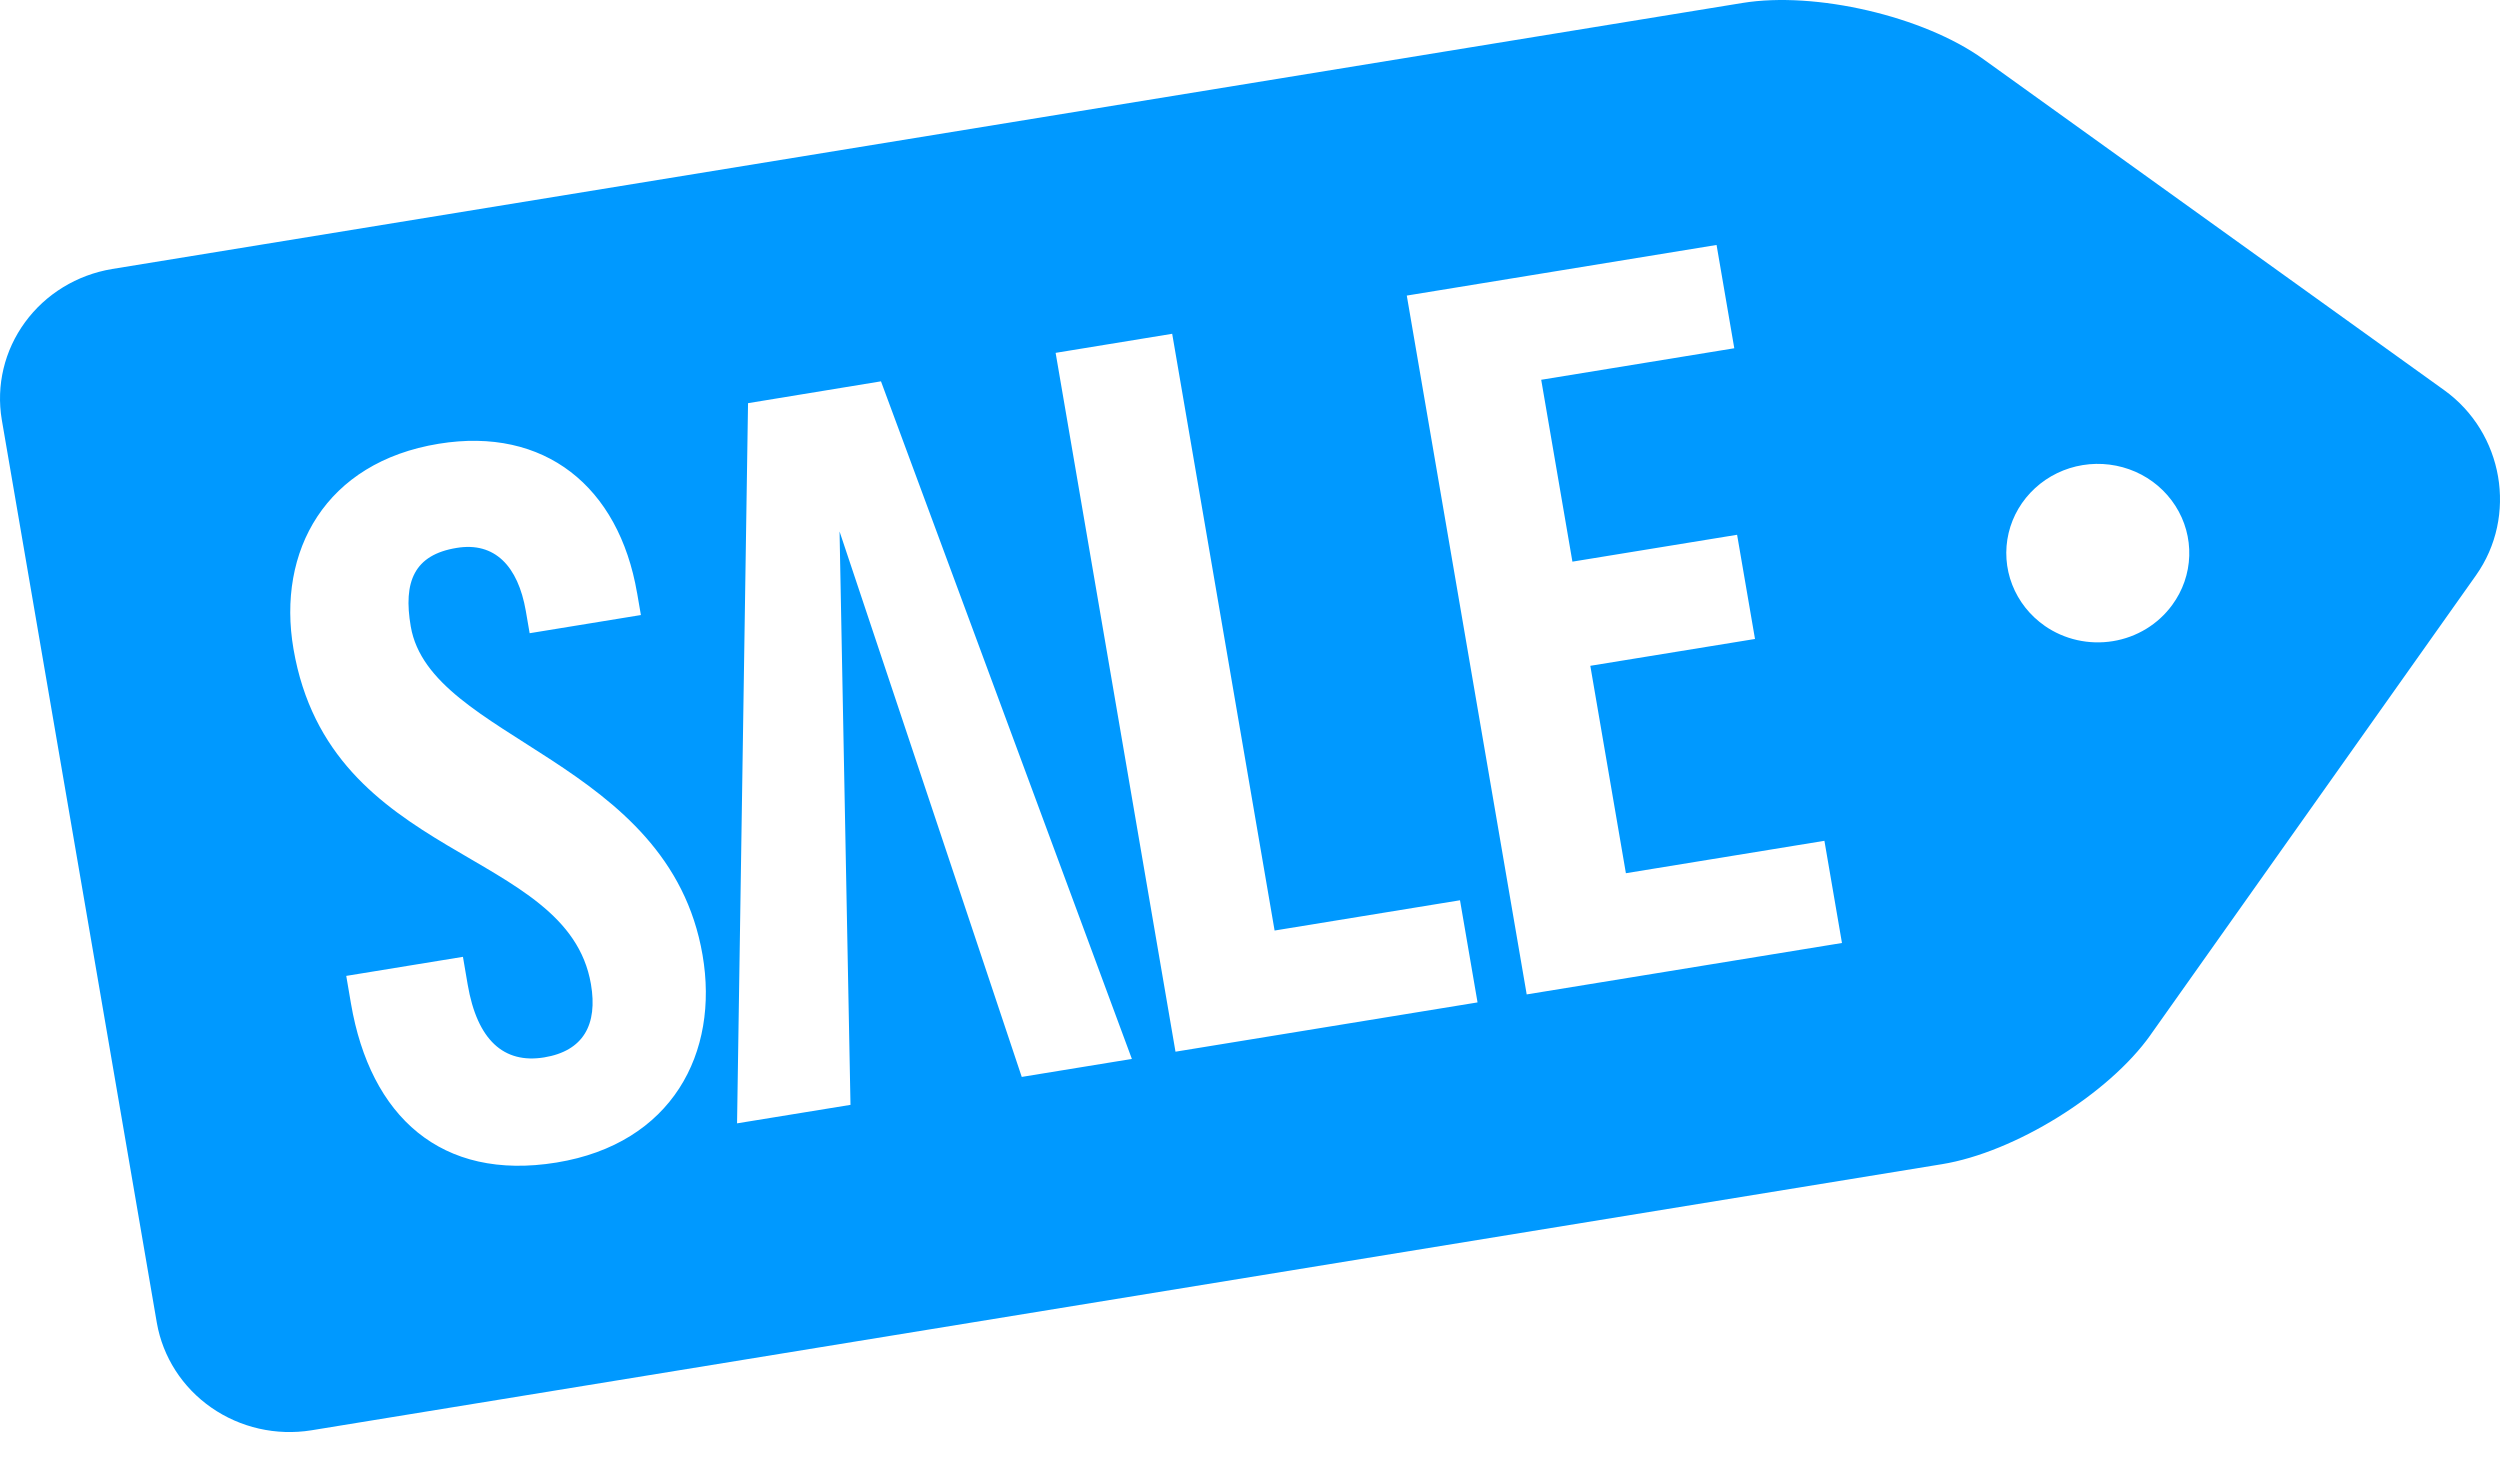 <svg width="56" height="33" viewBox="0 0 56 33" fill="none" xmlns="http://www.w3.org/2000/svg">
<path d="M45.801 14.018C45.471 13.788 45.218 13.468 45.074 13.098C44.93 12.729 44.902 12.326 44.993 11.94C45.084 11.555 45.291 11.205 45.586 10.934C45.881 10.663 46.252 10.483 46.652 10.418C47.052 10.353 47.463 10.405 47.833 10.567C48.202 10.729 48.514 10.995 48.729 11.331C48.944 11.666 49.052 12.056 49.039 12.451C49.027 12.847 48.894 13.229 48.658 13.551C48.502 13.765 48.304 13.947 48.076 14.086C47.848 14.225 47.594 14.319 47.328 14.362C47.063 14.405 46.791 14.397 46.529 14.338C46.266 14.279 46.019 14.17 45.8 14.018H45.801ZM35.623 14.914L36.42 19.56L40.867 18.834L41.26 21.123L34.198 22.275L31.512 6.621L38.451 5.487L38.848 7.801L34.523 8.507L35.222 12.581L38.911 11.979L39.312 14.313L35.623 14.914ZM26.257 7.477L28.551 20.844L32.704 20.166L33.097 22.454L26.331 23.558L23.646 7.904L26.257 7.477ZM19.734 8.542L25.354 23.72L22.887 24.123L18.806 11.905L19.051 24.749L16.51 25.163L16.756 9.031L19.734 8.542ZM14.27 13.277L14.356 13.777L11.864 14.184L11.778 13.684C11.604 12.683 11.084 12.132 10.23 12.273C9.276 12.428 9.029 13.032 9.201 14.033C9.638 16.582 14.986 17.008 15.737 21.391C16.114 23.584 15.056 25.618 12.466 26.041C9.877 26.463 8.295 25.006 7.862 22.481L7.756 21.86L10.37 21.433L10.476 22.054C10.689 23.296 11.284 23.833 12.188 23.686C13.067 23.542 13.393 22.952 13.237 22.044C12.71 18.971 7.396 19.324 6.574 14.537C6.198 12.345 7.288 10.354 9.829 9.94C12.199 9.553 13.861 10.899 14.27 13.281V13.277ZM48.172 23.181L55.461 12.889C56.401 11.562 56.08 9.694 54.748 8.738L44.421 1.321C43.089 0.364 40.665 -0.2 39.034 0.066L2.509 6.026C1.724 6.157 1.023 6.585 0.561 7.218C0.098 7.85 -0.089 8.636 0.04 9.402L3.513 29.631C3.647 30.397 4.086 31.08 4.735 31.531C5.383 31.982 6.188 32.165 6.974 32.039L43.499 26.078C45.13 25.812 47.233 24.509 48.173 23.181" fill="#0099FF"/>
</svg>
